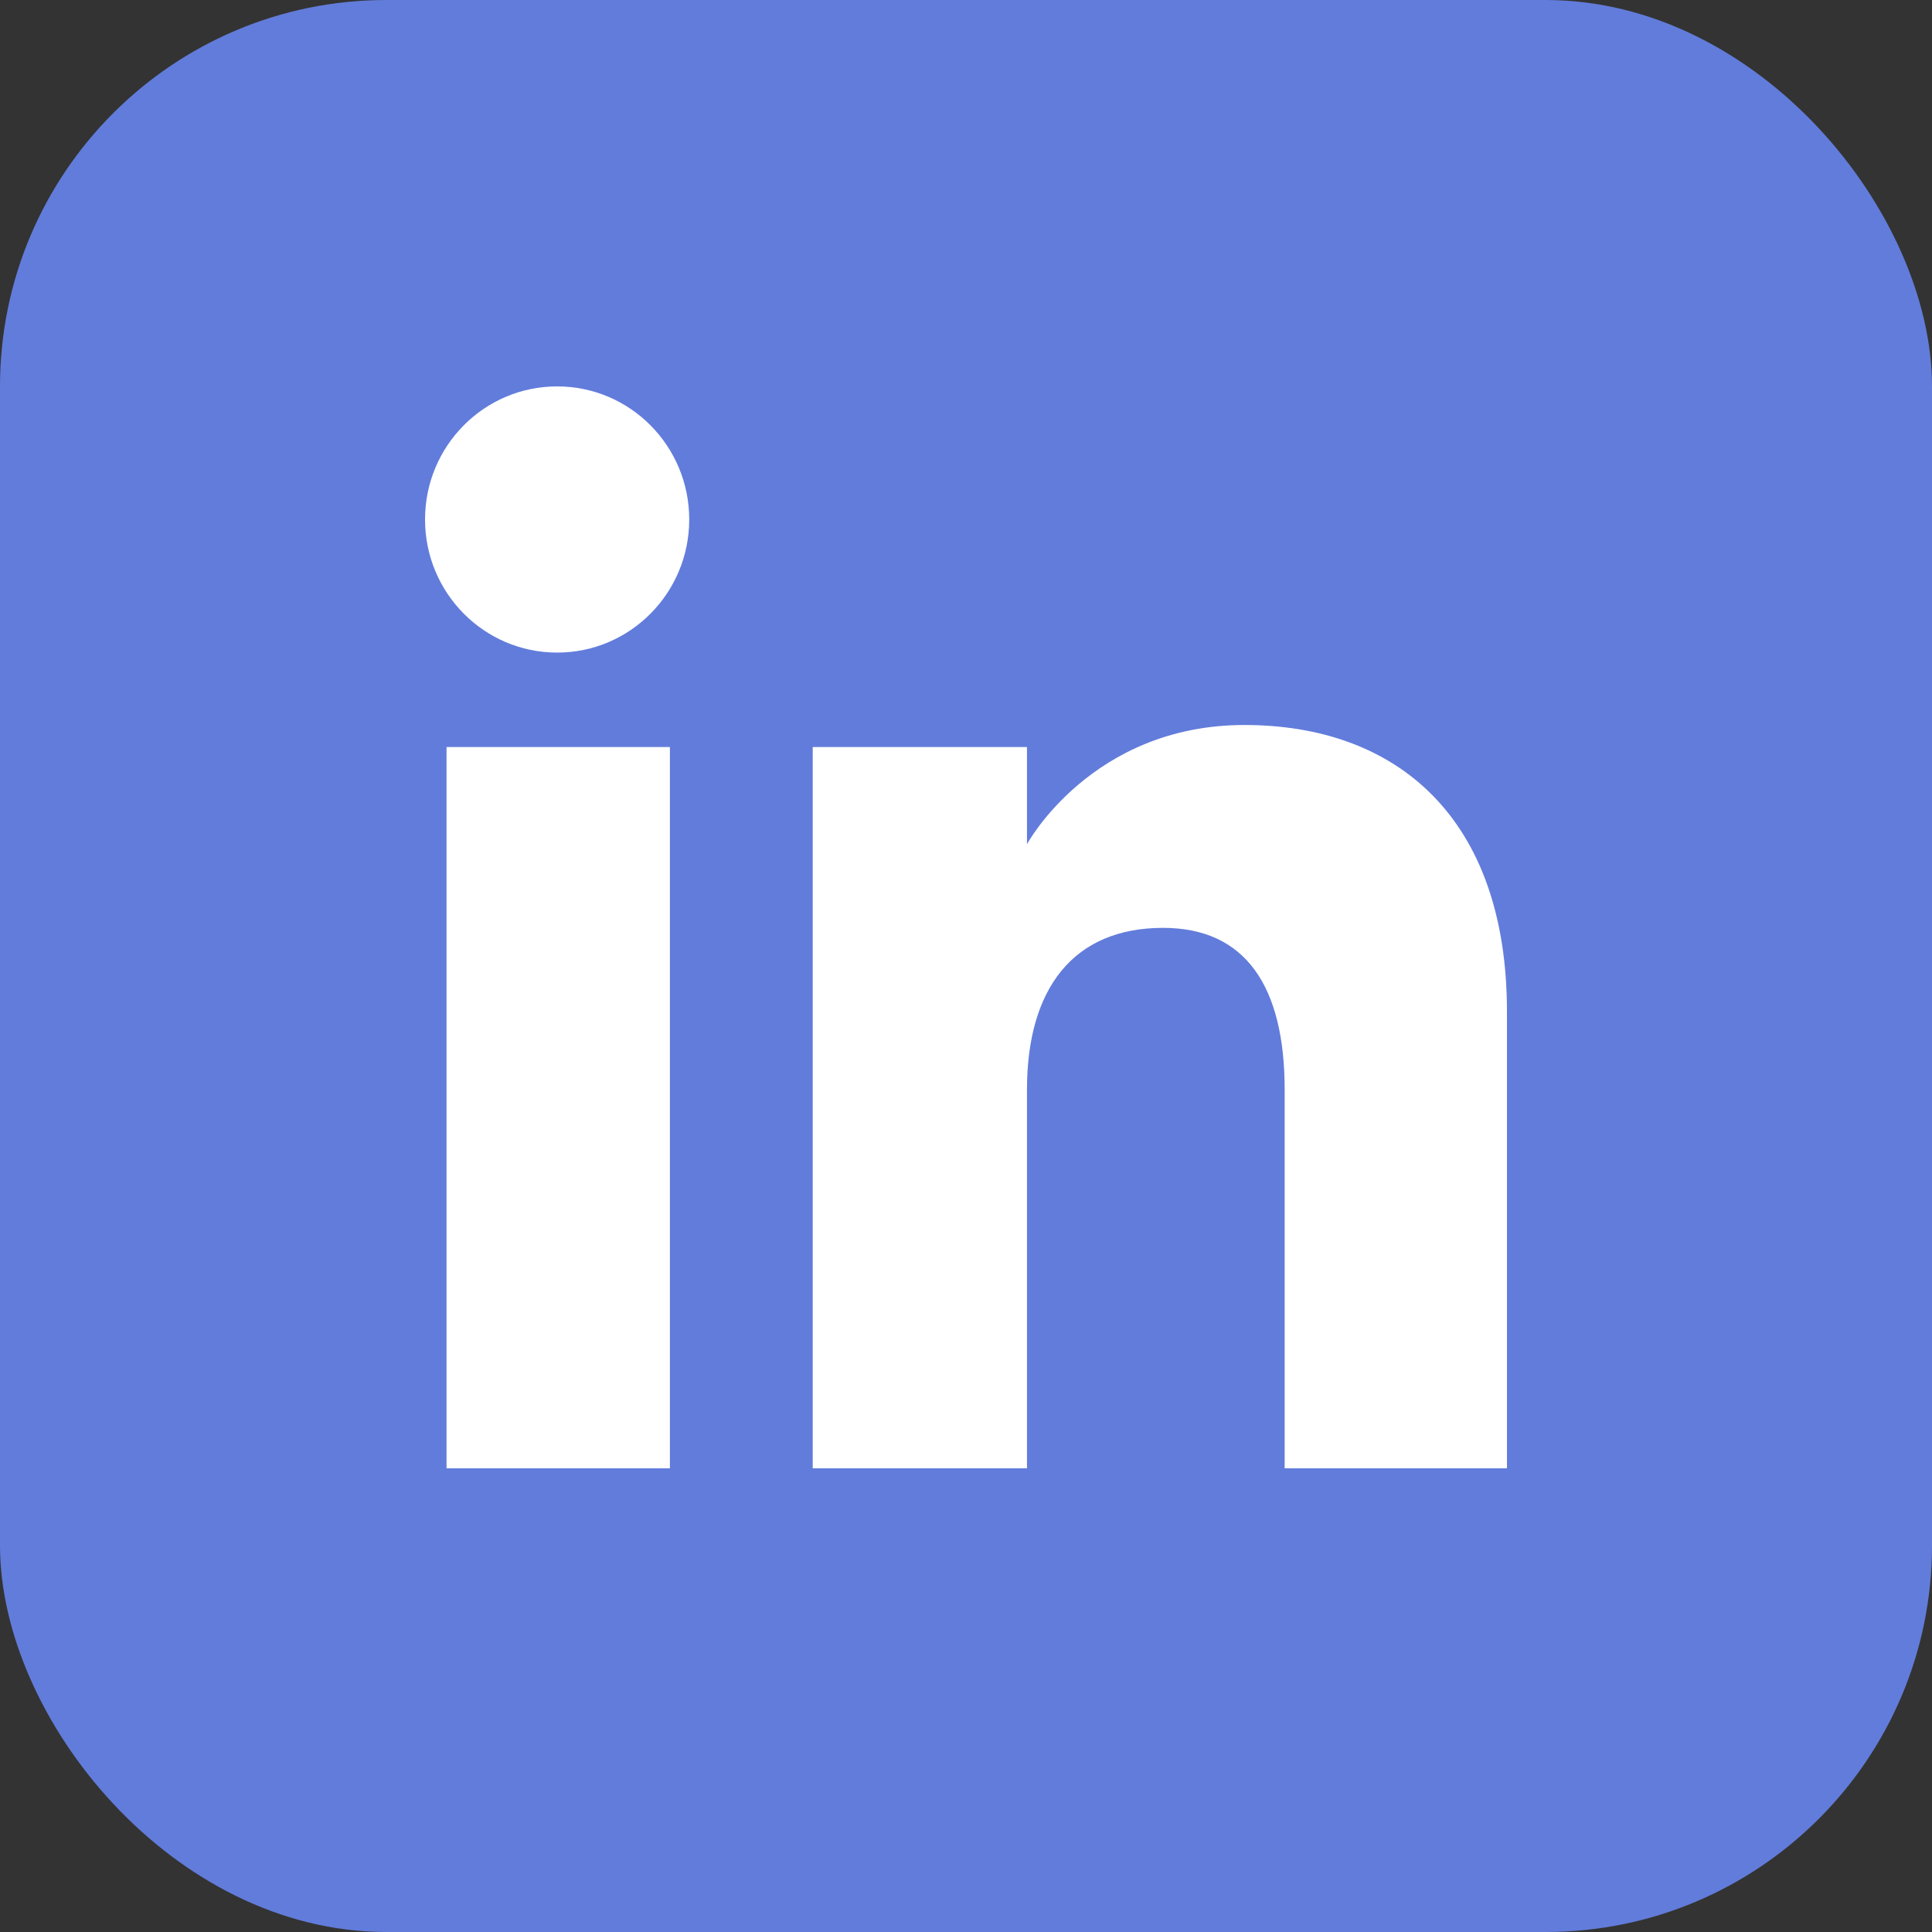 <?xml version="1.0" encoding="UTF-8"?> <svg xmlns="http://www.w3.org/2000/svg" width="50" height="50" viewBox="0 0 50 50" fill="none"><rect x="0" y="0" width="50" height="50" fill="#333333" stroke="none"/><rect width="50" height="50" rx="10" fill="#627CDB"></rect><path fill-rule="evenodd" clip-rule="evenodd" d="M39 38H33.247V28.201C33.247 25.515 32.226 24.013 30.1 24.013C27.786 24.013 26.578 25.576 26.578 28.201V38H21.033V19.333H26.578V21.848C26.578 21.848 28.245 18.763 32.206 18.763C36.165 18.763 39 21.181 39 26.181V38ZM14.419 16.889C12.53 16.889 11 15.347 11 13.444C11 11.542 12.53 10 14.419 10C16.307 10 17.837 11.542 17.837 13.444C17.837 15.347 16.307 16.889 14.419 16.889ZM11.556 38H17.337V19.333H11.556V38Z" fill="white"></path></svg> 